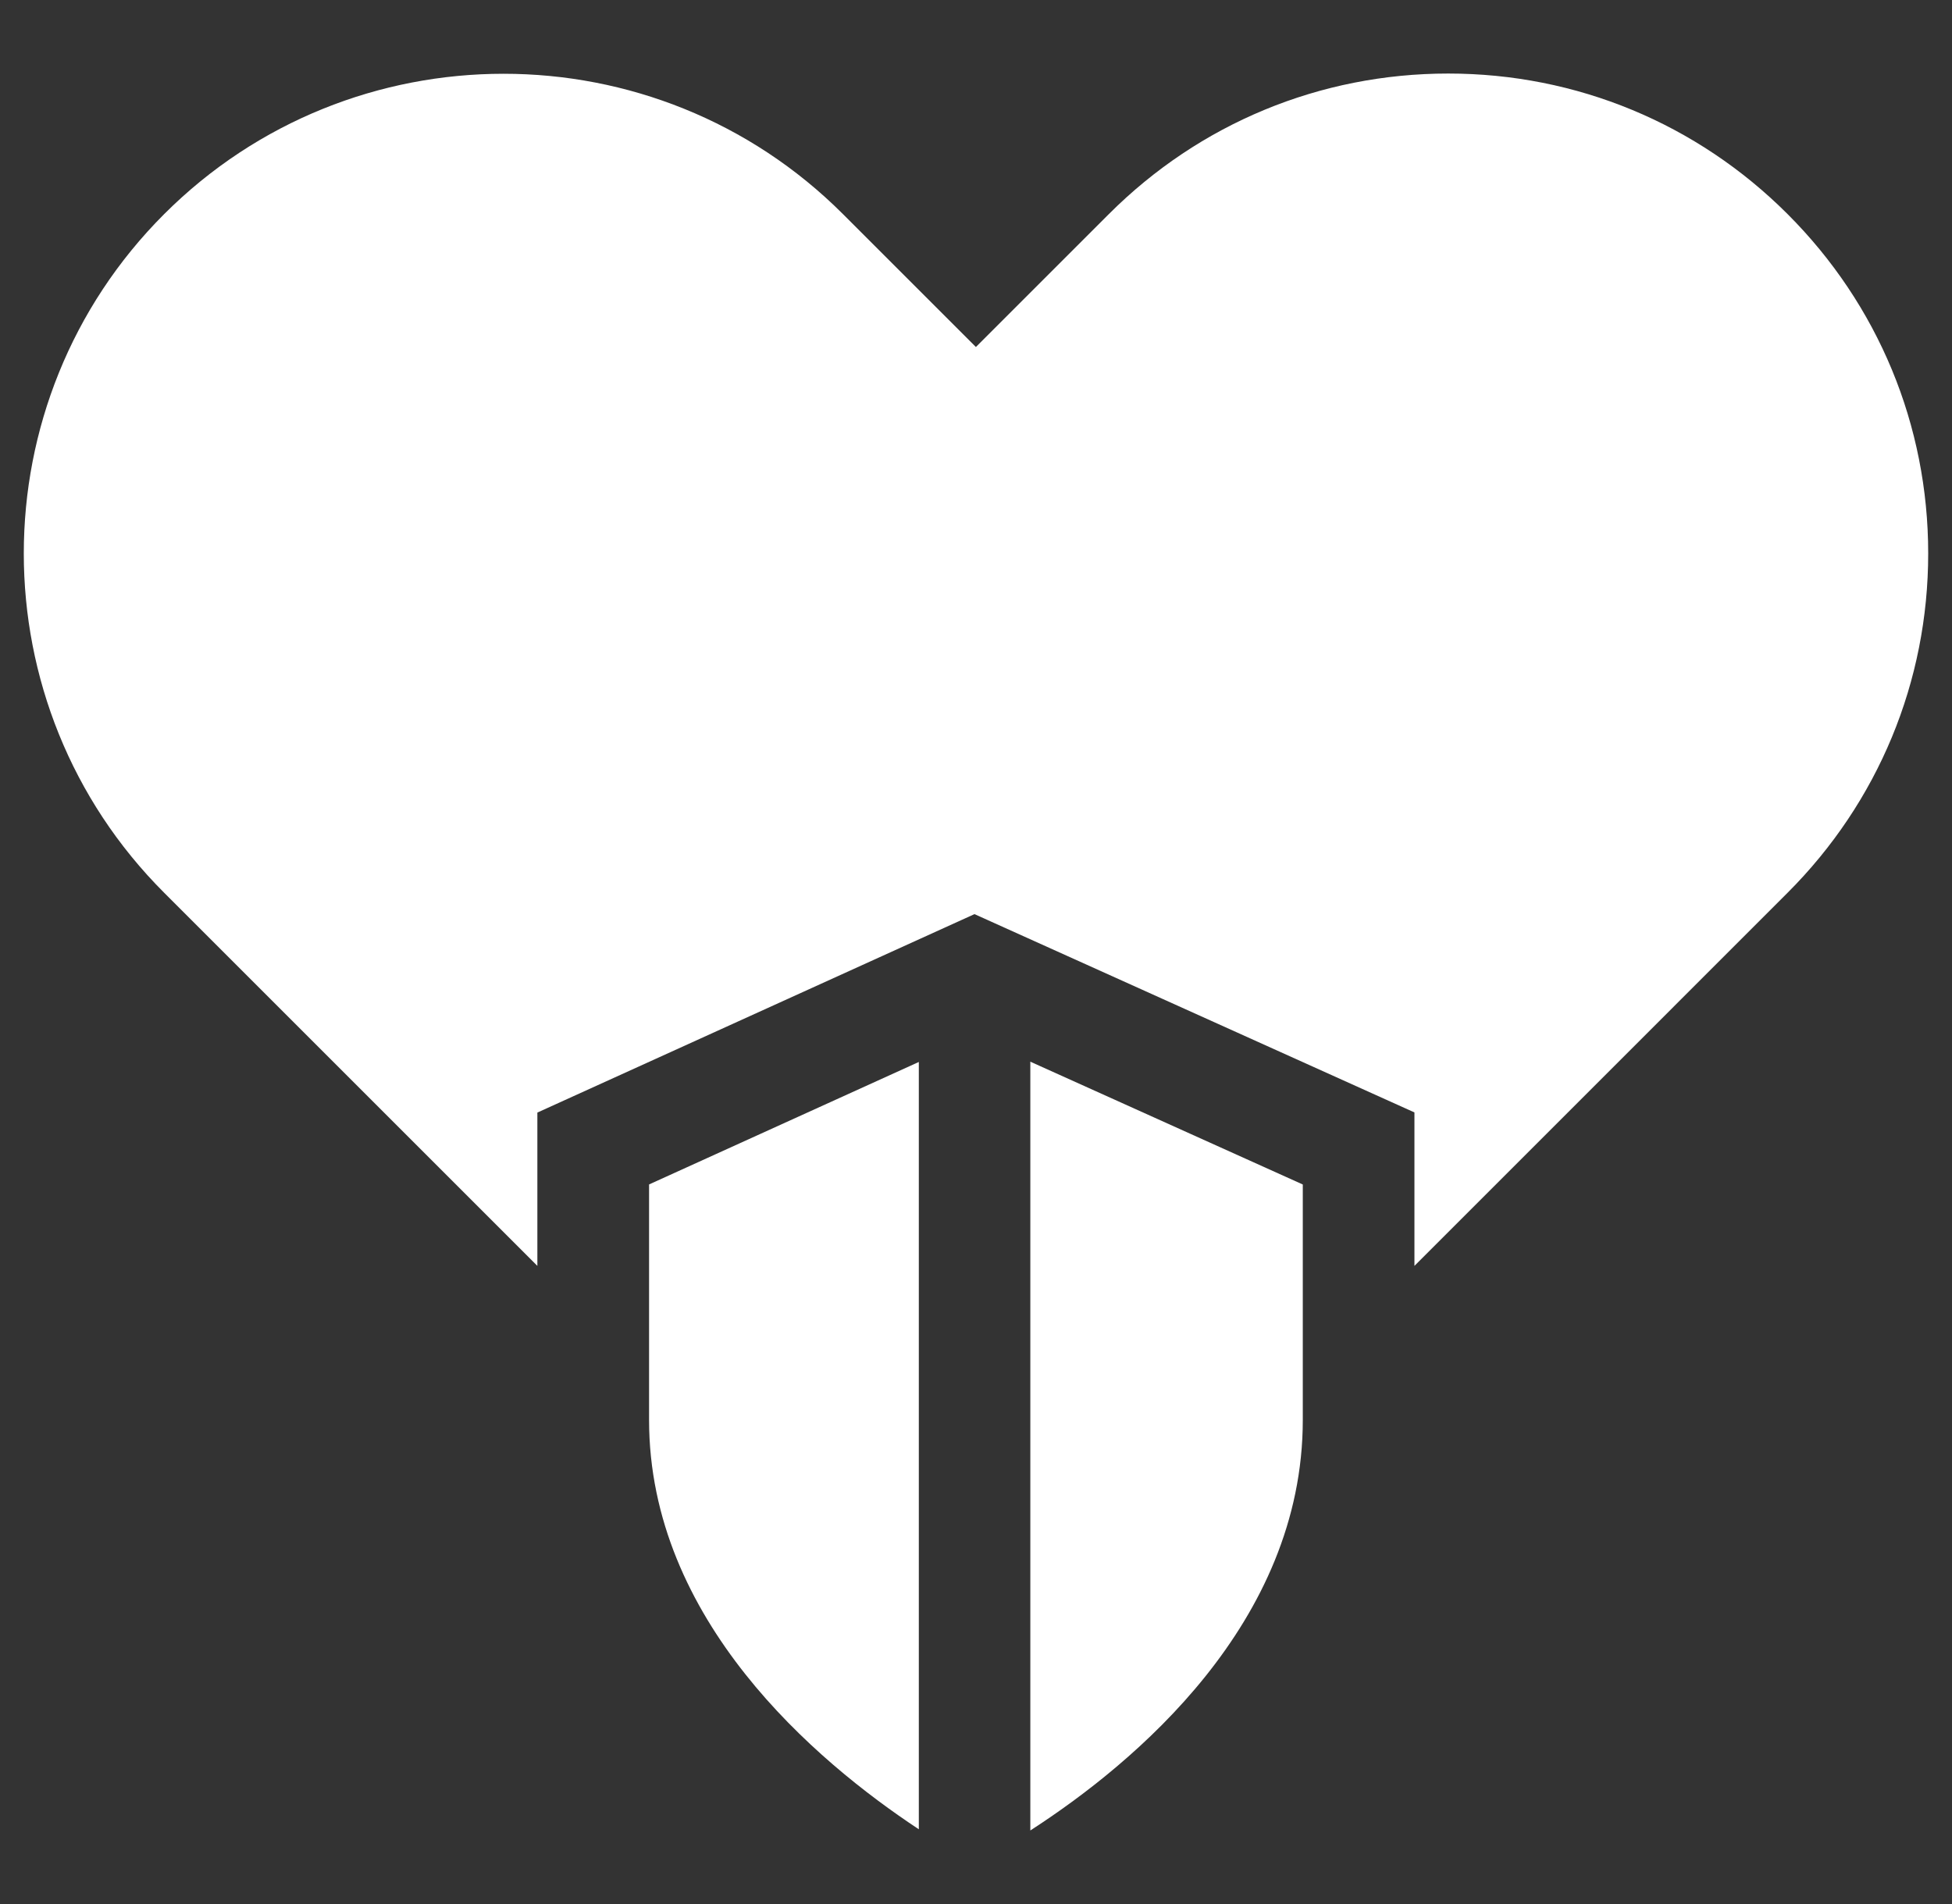 <svg width="41" height="40" viewBox="0 0 41 40" fill="none" xmlns="http://www.w3.org/2000/svg">
<rect x="0" y="0" width="41" height="40" fill="#333333" stroke="none"/>
<g clip-path="url(#clip0_342_16518)">
<path d="M13.633 29.83C13.633 34.036 17.135 37 19.299 38.43V22.31L13.633 24.883V29.83Z" fill="white"/>
<path d="M37.547 4.498C35.643 2.594 33.111 1.545 30.419 1.545C27.726 1.545 25.194 2.594 23.29 4.498L20.498 7.29L17.706 4.498C13.775 0.567 7.379 0.567 3.448 4.498C-0.483 8.429 -0.483 14.825 3.448 18.755L11.287 26.594V23.373L20.468 19.204L29.709 23.37V26.594L37.547 18.755C39.451 16.851 40.5 14.319 40.5 11.627C40.5 8.934 39.451 6.402 37.547 4.498Z" fill="white"/>
<path d="M27.364 24.884L21.641 22.304V38.455C23.816 37.05 27.364 34.103 27.364 29.829V24.884Z" fill="white"/>
</g>
<defs>
<clipPath id="clip0_342_16518">
<rect width="40" height="40" fill="white" transform="translate(0.5)"/>
</clipPath>
</defs>
</svg>
